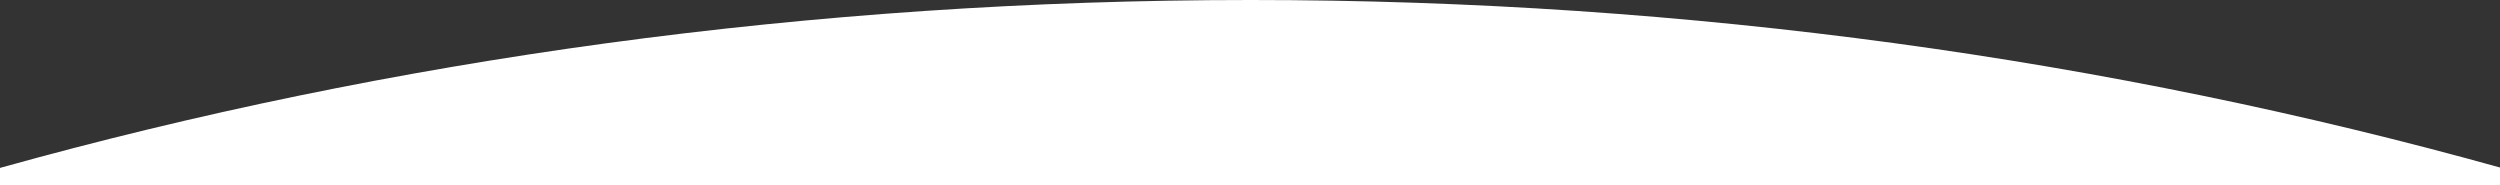 <svg width="1728" height="128" viewBox="0 0 1728 128" fill="none" xmlns="http://www.w3.org/2000/svg">
<rect x="0" y="0" width="1728" height="128" fill="#333333" stroke="none"/>
<path d="M864.48 0C560.51 0 269.29 41.01 0 116.06V128H1728V115.79C1458.97 40.91 1168.08 0 864.48 0Z" fill="white"/>
</svg>
